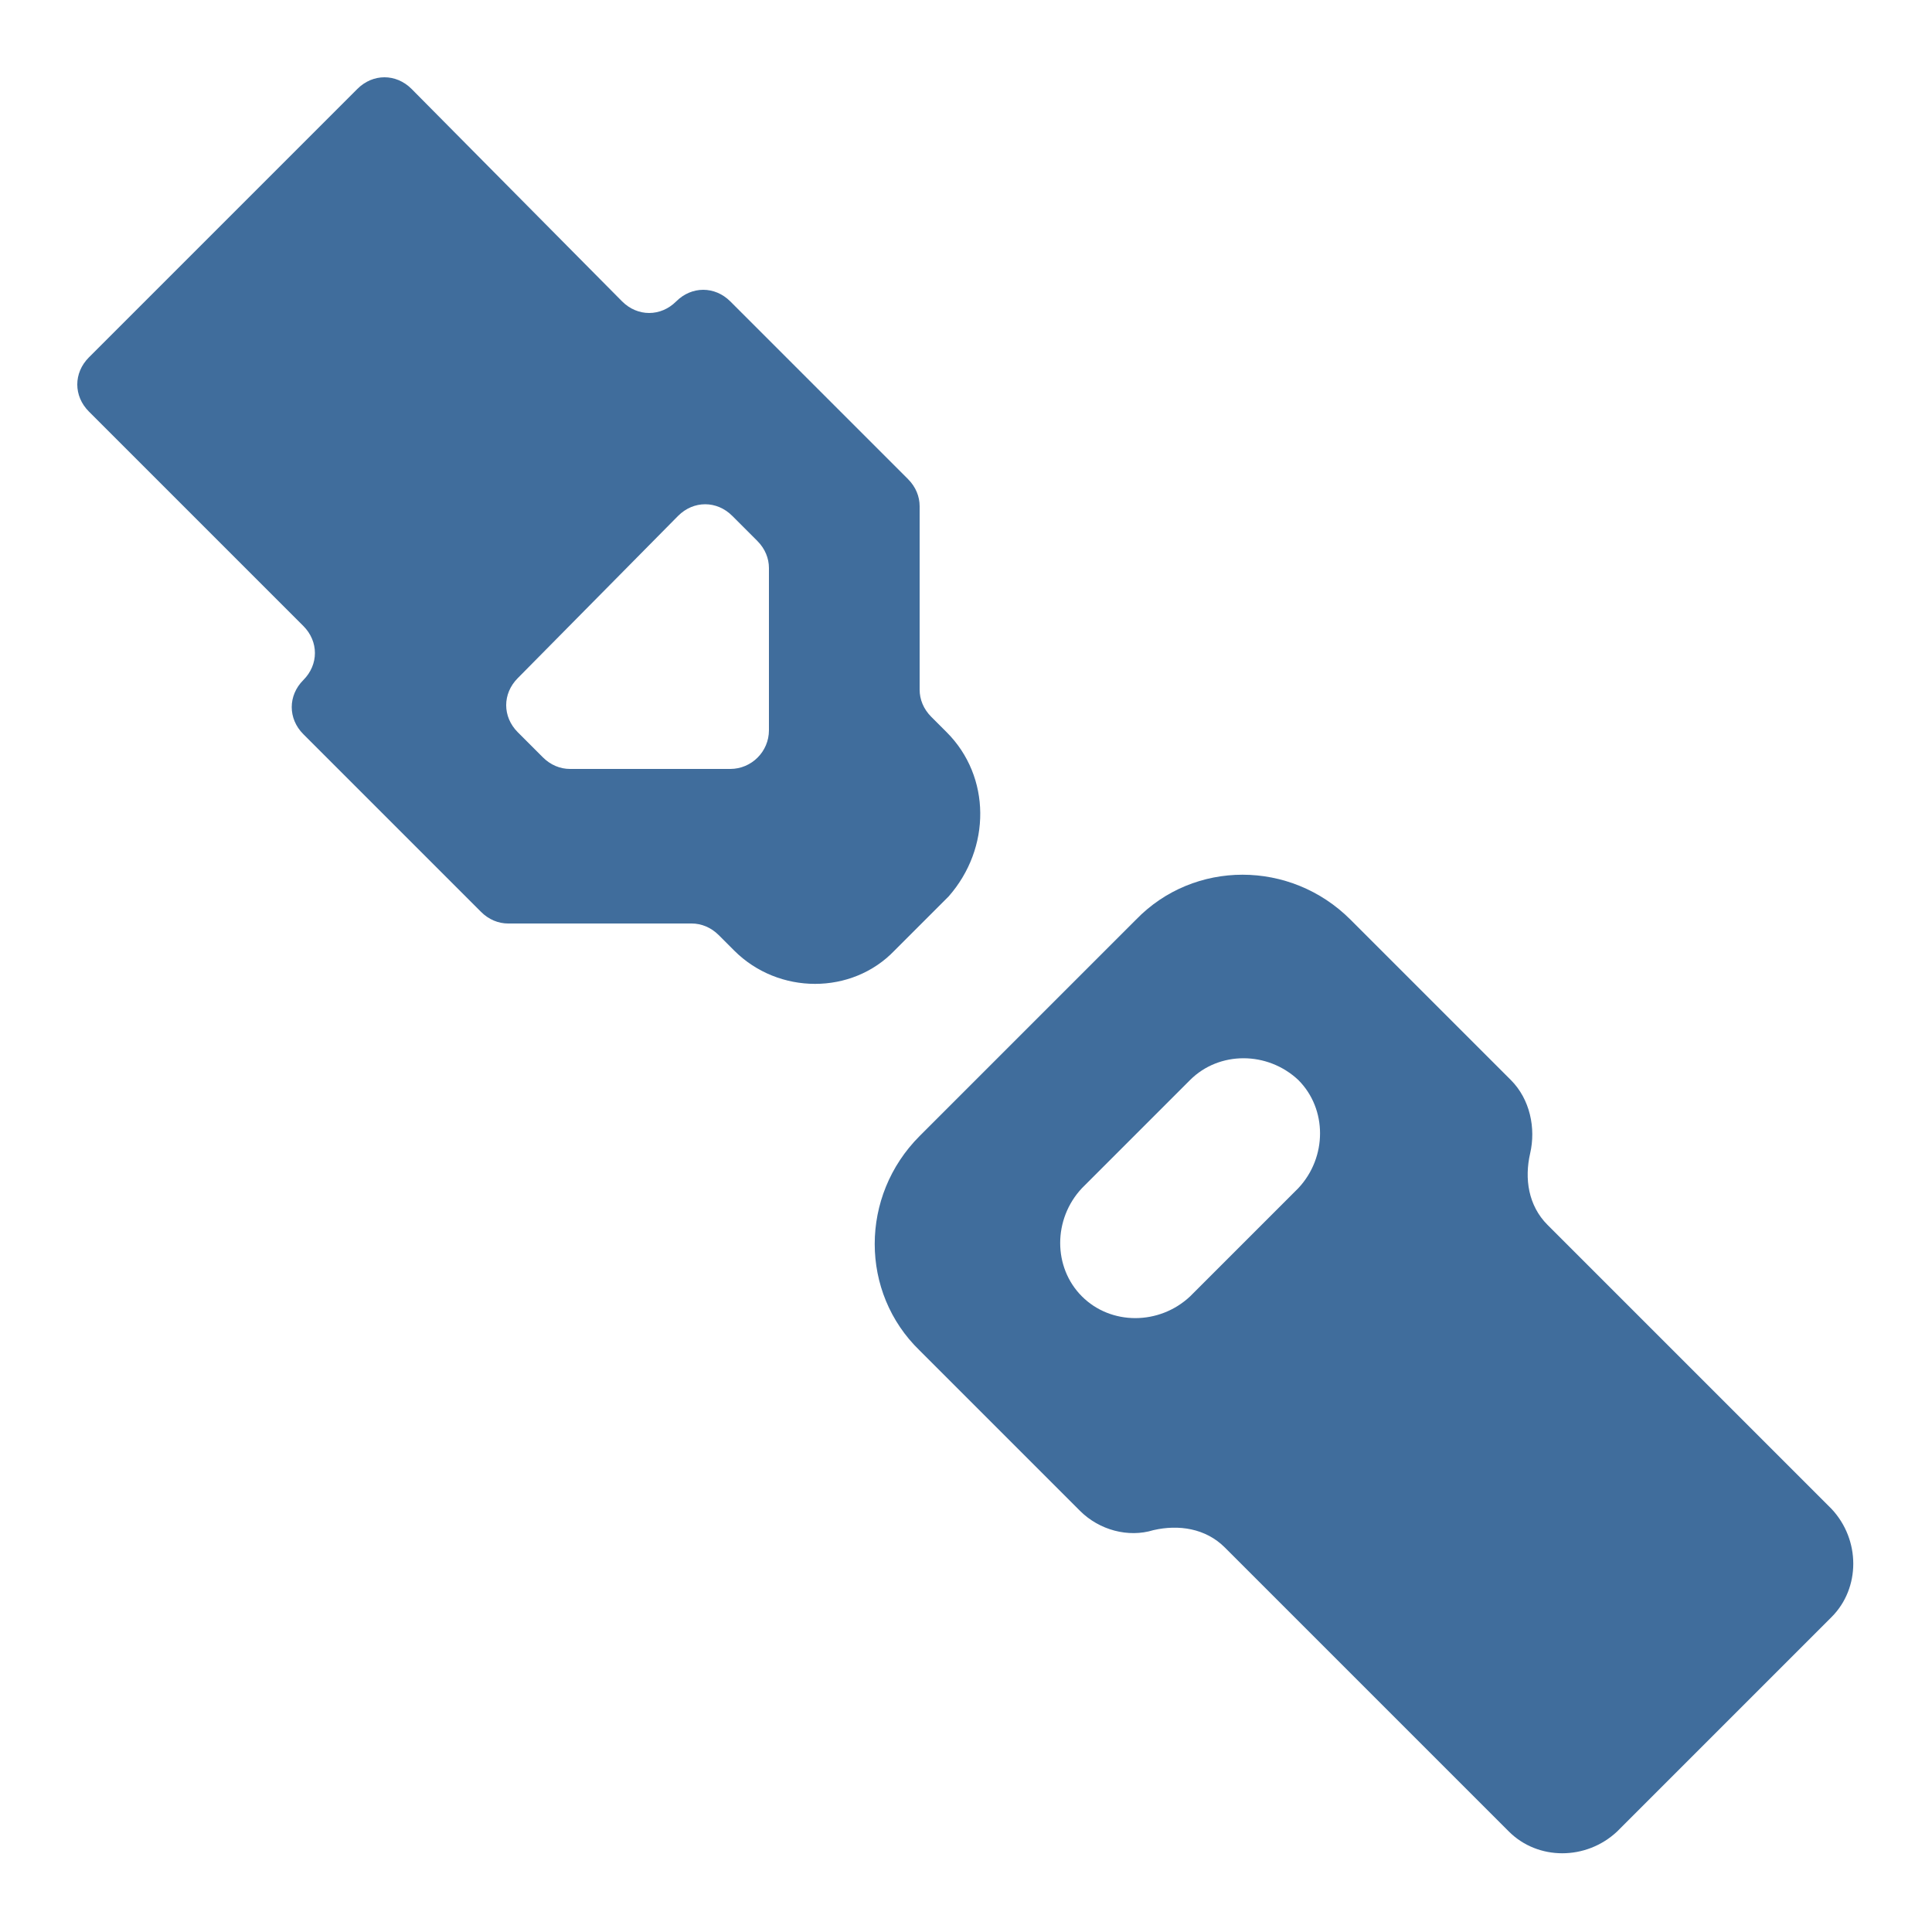 <?xml version="1.0" encoding="UTF-8"?> <!-- Generator: Adobe Illustrator 23.0.0, SVG Export Plug-In . SVG Version: 6.00 Build 0) --> <svg xmlns="http://www.w3.org/2000/svg" xmlns:xlink="http://www.w3.org/1999/xlink" id="Capa_1" x="0px" y="0px" viewBox="0 0 100 100" style="enable-background:new 0 0 100 100;" xml:space="preserve"> <style type="text/css"> .st0{fill:#406D9C;} </style> <g> <path class="st0" d="M-109.2,70.3h-0.4c-0.9,0-1.6,0.7-1.6,1.6s-0.7,1.6-1.6,1.6h-3.2c-0.2,0-0.3-0.1-0.4-0.2l-4.9-9.4 c-0.1-0.2-0.1-0.4,0.1-0.5c1.9-1.8,3.4-4.1,4.4-6.6c0.8-2.1,1.2-4.3,1.2-6.6c0-2.3-0.4-4.5-1.2-6.6c-1.2-3.3-3.4-6.1-6.2-8.2l6.4,0 c0.9,0,1.6-0.7,1.7-1.6l0-0.4c0-0.9-0.7-1.7-1.6-1.7l-6.5,0c-0.2,0-0.4-0.1-0.4-0.3c-0.9-4.1-4.1-7.4-8.2-8.2 c-0.2,0-0.3-0.2-0.3-0.4v-6.5c0-0.9-0.7-1.6-1.6-1.6h-0.4c-0.9,0-1.6,0.7-1.6,1.6v6.5c0,0.2-0.1,0.4-0.3,0.4 c-4.1,0.8-7.4,4.1-8.2,8.2c0,0.2-0.2,0.3-0.4,0.3l-6.5,0c-0.9,0-1.6,0.7-1.7,1.6l0,0.4c0,0.9,0.7,1.7,1.6,1.7l6.4,0 c-2.8,2-4.9,4.9-6.2,8.1c-0.8,2.1-1.2,4.3-1.2,6.6c0,2.3,0.4,4.5,1.2,6.6c1,2.6,2.5,4.8,4.4,6.6c0.1,0.1,0.2,0.3,0.1,0.5l-4.9,9.4 c-0.1,0.1-0.2,0.2-0.4,0.2h-3.2c-0.9,0-1.6-0.7-1.6-1.6s-0.7-1.6-1.6-1.6h-0.4c-0.9,0-1.6,0.7-1.6,1.6v7c0,0.9,0.7,1.6,1.6,1.6h0.4 c0.9,0,1.6-0.7,1.6-1.6s0.7-1.6,1.6-1.6h5.5c0.2,0,0.3-0.1,0.4-0.2l5.5-10.7c0.1-0.2,0.4-0.3,0.6-0.2c2.7,1.6,5.9,2.5,9.1,2.5 c3.3,0,6.4-0.9,9.2-2.5c0.2-0.1,0.5-0.1,0.6,0.2l5.3,10.3c0.3,0.6,0.4,0.6,0.6,0.6h5.5c0.9,0,1.6,0.7,1.6,1.6s0.7,1.6,1.6,1.6h0.4 c0.9,0,1.6-0.7,1.6-1.6v-7C-107.5,71.1-108.3,70.3-109.2,70.3z M-130.8,53.2c-1.6,1.6-4.4,1.6-6,0c-1.7-1.7-1.7-4.3,0-6 c1.7-1.7,4.4-1.6,6,0C-129.2,48.9-129.2,51.6-130.8,53.2z"></path> <path class="st0" d="M-155.4,55.7C-155.4,55.7-155.3,55.7-155.4,55.7c0.3,1.2-0.5,2.3-1.7,2.3h-18.3c-1,0-1.8-0.8-1.8-1.8v0 c0-1,0.8-1.8,1.8-1.8h3.6c1,0,1.8-0.8,1.8-1.8V48c0-1-0.8-1.8-1.8-1.8h-3.6c-1,0-1.8-0.8-1.8-1.8v0c0-1,0.8-1.8,1.8-1.8h18.3 c1.2,0,2,1.1,1.7,2.3c0,0,0,0,0,0c-0.2,0.8-0.9,1.3-1.7,1.3h-7.4c-1,0-1.8,0.8-1.8,1.8v4.5c0,1,0.8,1.8,1.8,1.8h7.4 C-156.3,54.3-155.6,54.9-155.4,55.7z"></path> <path class="st0" d="M-132.3,51.7c0.8-0.8,0.8-2.2,0-3.1c-0.8-0.8-2.2-0.8-3.1,0c-0.8,0.8-0.8,2.2,0,3.1 C-134.6,52.6-133.1,52.6-132.3,51.7z"></path> <path class="st0" d="M-98,48v4.5c0,1,0.8,1.8,1.8,1.8h3.6c1,0,1.8,0.8,1.8,1.8v0c0,1-0.8,1.8-1.8,1.8h-18.3c-1.2,0-2-1.1-1.7-2.3 c0,0,0,0,0,0c0.2-0.8,0.9-1.3,1.7-1.3h7.4c1,0,1.8-0.8,1.8-1.8V48c0-1-0.8-1.8-1.8-1.8h-7.4c-0.8,0-1.5-0.5-1.7-1.3c0,0,0,0,0,0 c-0.3-1.2,0.5-2.3,1.7-2.3h18.3c1,0,1.8,0.8,1.8,1.8v0c0,1-0.8,1.8-1.8,1.8h-3.6C-97.2,46.2-98,47-98,48z"></path> <path class="st0" d="M-87.8,60.6L-87.8,60.6c1,0,1.8,0.8,1.8,1.8v1.5c0,1-0.8,1.8-1.8,1.8l0,0c-1,0-1.8-0.8-1.8-1.8v-1.5 C-89.7,61.4-88.8,60.6-87.8,60.6z"></path> <path class="st0" d="M-87.8,70.3L-87.8,70.3c1,0,1.8,0.8,1.8,1.8v1.5c0,1-0.8,1.8-1.8,1.8l0,0c-1,0-1.8-0.8-1.8-1.8v-1.5 C-89.7,71.1-88.8,70.3-87.8,70.3z"></path> <path class="st0" d="M-87.8,80L-87.8,80c1,0,1.8,0.8,1.8,1.8v1.5c0,1-0.8,1.8-1.8,1.8l0,0c-1,0-1.8-0.8-1.8-1.8v-1.5 C-89.7,80.9-88.8,80-87.8,80z"></path> <path class="st0" d="M-97.1,60.6L-97.1,60.6c1,0,1.8,0.8,1.8,1.8v1.5c0,1-0.8,1.8-1.8,1.8l0,0c-1,0-1.8-0.8-1.8-1.8v-1.5 C-98.9,61.4-98.1,60.6-97.1,60.6z"></path> <path class="st0" d="M-97.1,70.3L-97.1,70.3c1,0,1.8,0.8,1.8,1.8v1.5c0,1-0.8,1.8-1.8,1.8l0,0c-1,0-1.8-0.8-1.8-1.8v-1.5 C-98.9,71.1-98.1,70.3-97.1,70.3z"></path> <path class="st0" d="M-97.1,80L-97.1,80c1,0,1.8,0.8,1.8,1.8v1.5c0,1-0.8,1.8-1.8,1.8l0,0c-1,0-1.8-0.8-1.8-1.8v-1.5 C-98.9,80.9-98.1,80-97.1,80z"></path> <path class="st0" d="M-106.3,60.6L-106.3,60.6c1,0,1.8,0.8,1.8,1.8v1.5c0,1-0.8,1.8-1.8,1.8h0c-1,0-1.8-0.8-1.8-1.8v-1.5 C-108.1,61.4-107.3,60.6-106.3,60.6z"></path> <path class="st0" d="M-115.5,80L-115.5,80c1,0,1.8,0.8,1.8,1.8v1.5c0,1-0.8,1.8-1.8,1.8h0c-1,0-1.8-0.8-1.8-1.8v-1.5 C-117.4,80.9-116.5,80-115.5,80z"></path> <path class="st0" d="M-124.8,80L-124.8,80c1,0,1.8,0.8,1.8,1.8v1.5c0,1-0.8,1.8-1.8,1.8l0,0c-1,0-1.8-0.8-1.8-1.8v-1.5 C-126.6,80.9-125.8,80-124.8,80z"></path> <path class="st0" d="M-134,70.3L-134,70.3c1,0,1.8,0.8,1.8,1.8v1.5c0,1-0.8,1.8-1.8,1.8l0,0c-1,0-1.8-0.8-1.8-1.8v-1.5 C-135.8,71.1-135,70.3-134,70.3z"></path> <path class="st0" d="M-134,80L-134,80c1,0,1.8,0.8,1.8,1.8v1.5c0,1-0.8,1.8-1.8,1.8l0,0c-1,0-1.8-0.8-1.8-1.8v-1.5 C-135.8,80.9-135,80-134,80z"></path> <path class="st0" d="M-143.2,80L-143.2,80c1,0,1.8,0.8,1.8,1.8v1.5c0,1-0.8,1.8-1.8,1.8l0,0c-1,0-1.8-0.8-1.8-1.8v-1.5 C-145.1,80.9-144.2,80-143.2,80z"></path> <path class="st0" d="M-152.5,80L-152.5,80c1,0,1.8,0.8,1.8,1.8v1.5c0,1-0.8,1.8-1.8,1.8l0,0c-1,0-1.8-0.8-1.8-1.8v-1.5 C-154.3,80.9-153.5,80-152.5,80z"></path> <path class="st0" d="M-161.7,60.6L-161.7,60.6c1,0,1.8,0.8,1.8,1.8v1.5c0,1-0.8,1.8-1.8,1.8l0,0c-1,0-1.8-0.8-1.8-1.8v-1.5 C-163.5,61.4-162.7,60.6-161.7,60.6z"></path> <path class="st0" d="M-170.9,60.6L-170.9,60.6c1,0,1.8,0.8,1.8,1.8v1.5c0,1-0.8,1.8-1.8,1.8h0c-1,0-1.8-0.8-1.8-1.8v-1.5 C-172.8,61.4-171.9,60.6-170.9,60.6z"></path> <path class="st0" d="M-170.9,70.3L-170.9,70.3c1,0,1.8,0.8,1.8,1.8v1.5c0,1-0.8,1.8-1.8,1.8h0c-1,0-1.8-0.8-1.8-1.8v-1.5 C-172.8,71.1-171.9,70.3-170.9,70.3z"></path> <path class="st0" d="M-170.9,80L-170.9,80c1,0,1.8,0.8,1.8,1.8v1.5c0,1-0.8,1.8-1.8,1.8h0c-1,0-1.8-0.8-1.8-1.8v-1.5 C-172.8,80.9-171.9,80-170.9,80z"></path> <path class="st0" d="M-180.2,60.6L-180.2,60.6c1,0,1.8,0.8,1.8,1.8v1.5c0,1-0.8,1.8-1.8,1.8h0c-1,0-1.8-0.8-1.8-1.8v-1.5 C-182,61.4-181.2,60.6-180.2,60.6z"></path> <path class="st0" d="M-180.2,70.3L-180.2,70.3c1,0,1.8,0.8,1.8,1.8v1.5c0,1-0.8,1.8-1.8,1.8h0c-1,0-1.8-0.8-1.8-1.8v-1.5 C-182,71.1-181.2,70.3-180.2,70.3z"></path> <path class="st0" d="M-180.2,80L-180.2,80c1,0,1.8,0.8,1.8,1.8v1.5c0,1-0.8,1.8-1.8,1.8h0c-1,0-1.8-0.8-1.8-1.8v-1.5 C-182,80.9-181.2,80-180.2,80z"></path> </g> <g> <circle class="st0" cx="191.8" cy="14.3" r="8.7"></circle> <path class="st0" d="M240.8,55.4c-0.1-0.2-0.2-0.6-0.5-0.9c-0.3-0.4-0.5-0.8-0.9-1.2c-0.4-0.4-0.8-0.8-1.3-1.2 c-0.9-0.6-1.9-1.1-2.8-1.4c-0.3-0.4-0.7-0.7-1.2-1c-0.9-0.6-4.4-2.5-9-1.9C220,36.4,207,28.3,191.8,28.3c-5.4,0-10.7,1-15.5,3 l-15.8-5.6c-1.1-0.4-1.7,0.2-1.2,1.3l4.8,12.6c-2.7,2.9-4.8,6.1-6.1,9.6l-4.9,0c-1.1,0-2,0.9-2,2v16c0,1.1,0.9,2,2,2h5.7 c2,4.4,5.4,8.4,9.6,11.6l3,13c0.1,0.3,0.3,0.5,0.7,0.5h10.5c0.3,0,0.5-0.2,0.6-0.4l2.3-6.1c4.8,0.8,8.2,0.8,13.1,0l2.3,6.2 c0.1,0.3,0.3,0.4,0.6,0.4h11.9c0.3,0,0.6-0.2,0.7-0.6l1.8-13.1c7.5-5.7,11.8-13.8,11.8-22.3c0-2.8-0.5-5.5-1.3-8.1 c1.7-0.1,3.1,0.2,4.3,0.5c-0.6,0.4-1,0.9-1.3,1.6c-0.8,1.7-0.5,3.3,0.6,4.4c0.8,0.8,1.9,1.2,3.1,1.2c0.6,0,1.3-0.1,1.8-0.4 c1.3-0.6,2.1-1.9,2.2-3.4c0-0.5-0.1-1.1-0.2-1.6c0.4,0.1,0.8,0.2,1.1,0.4c0.5,0.2,1,0.5,1.4,0.8c0.5,0.3,0.8,0.6,1.1,0.9 C240.4,54.9,240.6,55.2,240.8,55.4c0.1,0.2,0.2,0.4,0.2,0.4S240.9,55.6,240.8,55.4z M171.5,53c-2,0-3.7-1.7-3.7-3.7 c0-2,1.7-3.7,3.7-3.7c2,0,3.7,1.7,3.7,3.7C175.2,51.4,173.5,53,171.5,53z M201.6,36.6c-0.1,0.7-0.7,1.1-1.3,1.1c-0.1,0-0.1,0-0.2,0 c-5.9-1-10.7-1-16.6,0c-0.7,0.1-1.4-0.4-1.5-1.1c-0.1-0.7,0.4-1.4,1.1-1.5c6.2-1,11.3-1,17.4,0C201.3,35.2,201.7,35.9,201.6,36.6z M232.7,55.5c-0.9,0-1.6-0.7-1.6-1.6c0-0.9,0.7-1.6,1.6-1.6c0.9,0,1.6,0.7,1.6,1.6C234.3,54.8,233.6,55.5,232.7,55.5z"></path> </g> <g> <path class="st0" d="M-114.4,10.7h-25.3c-5.7,0-10.3,4.6-10.3,10.3v10.1l-0.9,0.8c-0.1-0.2-0.1-0.4-0.3-0.5l-4.7-4.7 c-0.4-0.4-1.1-0.5-1.6-0.1l-11.9,10c-0.3,0.2-0.4,0.5-0.4,0.9c0,0.3,0.1,0.7,0.3,0.9l4.7,4.7c0.1,0.1,0.2,0.2,0.3,0.2l-3.5,3 c-2.2,2-3.4,4.7-3.4,7.7v29.7c0,5.7,4.6,10.3,10.3,10.3h46.7c5.7,0,10.3-4.6,10.3-10.3V21.1C-104.1,15.4-108.7,10.7-114.4,10.7z M-114.4,21.7v4.4c0,1.1-0.9,2.1-2.1,2.1h-21.1c-1.1,0-2.1-0.9-2.1-2.1v-4.4c0-1.1,0.9-2.1,2.1-2.1h21.1 C-115.4,19.6-114.4,20.5-114.4,21.7z"></path> <path class="st0" d="M-169.5,31.9c0.2,0.3,0.5,0.4,0.9,0.4c0.3,0,0.5-0.1,0.8-0.3l5.8-4.9c0.3-0.2,0.4-0.5,0.4-0.8 c0-0.3-0.1-0.6-0.3-0.9l-1.7-1.7C-172.9,14.1-180.9,6-188.4,6l-0.3,0c-0.6,0-1.1,0.5-1.1,1.2v7.7c0,0.6,0.5,1.1,1.1,1.2 c5,0.3,10.8,6.7,17.6,14L-169.5,31.9z"></path> </g> <path class="st0" d="M-100,17.5v-1.7c0-1.4-1.1-2.5-2.5-2.5h-75c-1.4,0-2.5,1.1-2.5,2.5v1.7c0,1.4,1.1,2.5,2.5,2.5h31.7 c1.4,0,2.5,1.1,2.5,2.5v1.7c0,1.4-1.1,2.5-2.5,2.5h0c-1.4,0-2.5,1.1-2.5,2.5v1.7c0,1.4-1.1,2.5-2.5,2.5h-1.9c-0.7,0-1.4,0.3-1.8,0.8 c-5.5,5.9-8.8,13.8-8.8,22.6h0c0,3.2,0.7,6.3,1.9,9.1c0.5,1.2,0,2.6-1.1,3.2c-5.6,2.9-9.6,8.4-10.5,14.9c-0.2,1.5,1,2.8,2.5,2.8h1.7 c1.2,0,2.3-0.9,2.5-2.1c0.8-5,4.3-9.1,9.1-10.6c0.8-0.3,1.7-0.1,2.3,0.4c4.1,3.5,9.3,5.6,15.1,5.6c5.8,0,11-2.1,15.1-5.6 c0.6-0.5,1.5-0.7,2.3-0.4c4.7,1.5,8.3,5.6,9.1,10.6c0.2,1.2,1.2,2.1,2.5,2.1h1.7c1.5,0,2.7-1.3,2.5-2.8c-0.9-6.5-5-11.9-10.5-14.9 c-1.1-0.6-1.6-2-1.1-3.2c1.2-2.8,1.9-5.9,1.9-9.1c0-8.7-3.4-16.6-8.8-22.6c-0.5-0.5-1.1-0.8-1.8-0.8h-1.9c-1.4,0-2.5-1.1-2.5-2.5 v-1.7c0-1.4-1.1-2.5-2.5-2.5h0c-1.4,0-2.5-1.1-2.5-2.5v-1.7c0-1.4,1.1-2.5,2.5-2.5h31.7C-101.1,20-100,18.9-100,17.5z M-128.5,41 c1.8,2.5,3.1,5.2,4,8.1c0.6,1.9-1.3,3.7-3.2,3c-8-2.8-16.7-2.8-24.7,0c-1.9,0.7-3.8-1.1-3.2-3c0.9-2.9,2.2-5.6,4-8.1 c0.5-0.6,1.2-1,2-1h19.1C-129.7,40-128.9,40.4-128.5,41z"></path> <g> <path class="st0" d="M80.1,63.4c-1-1-1.2-2.4-0.9-3.7c0.3-1.3,0-2.8-1-3.8l-8.3-8.3c-3.1-3.1-8.1-3.1-11.1,0L47.6,58.8 c-3.1,3.1-3.1,8.1,0,11.1l8.3,8.3c1,1,2.5,1.4,3.8,1c1.3-0.3,2.7-0.1,3.7,0.9l14.7,14.7c1.5,1.5,4,1.5,5.6,0l11.1-11.1 c1.5-1.5,1.5-4,0-5.6L80.1,63.4z M56,67.1L56,67.1c-1.5-1.5-1.5-4,0-5.6l5.6-5.6c1.5-1.5,4-1.5,5.6,0l0,0c1.5,1.5,1.5,4,0,5.6 l-5.6,5.6C60,68.6,57.5,68.6,56,67.1z"></path> <path class="st0" d="M49,37.9l-0.8-0.8c-0.4-0.4-0.6-0.9-0.6-1.4v-9.5c0-0.5-0.2-1-0.6-1.4l-9.2-9.2c-0.8-0.8-2-0.8-2.8,0l0,0 c-0.8,0.8-2,0.8-2.8,0L21.3,4.6c-0.8-0.8-2-0.8-2.8,0L4.6,18.5c-0.8,0.8-0.8,2,0,2.8l11.1,11.1c0.8,0.8,0.8,2,0,2.8l0,0 c-0.8,0.8-0.8,2,0,2.8l9.2,9.2c0.4,0.4,0.9,0.6,1.4,0.6h9.5c0.5,0,1,0.2,1.4,0.6l0.8,0.8c2.3,2.3,6.1,2.3,8.3,0l2.8-2.8 C51.3,43.9,51.3,40.2,49,37.9z M37.8,39.8h-8.3c-0.5,0-1-0.2-1.4-0.6l-1.3-1.3c-0.8-0.8-0.8-2,0-2.8l8.3-8.4c0.8-0.8,2-0.8,2.8,0 l1.3,1.3c0.4,0.4,0.6,0.9,0.6,1.4v8.4C39.8,38.9,38.9,39.8,37.8,39.8z"></path> <rect x="78.7" y="75.2" class="st0" width="8.3" height="4.7"></rect> </g> </svg> 